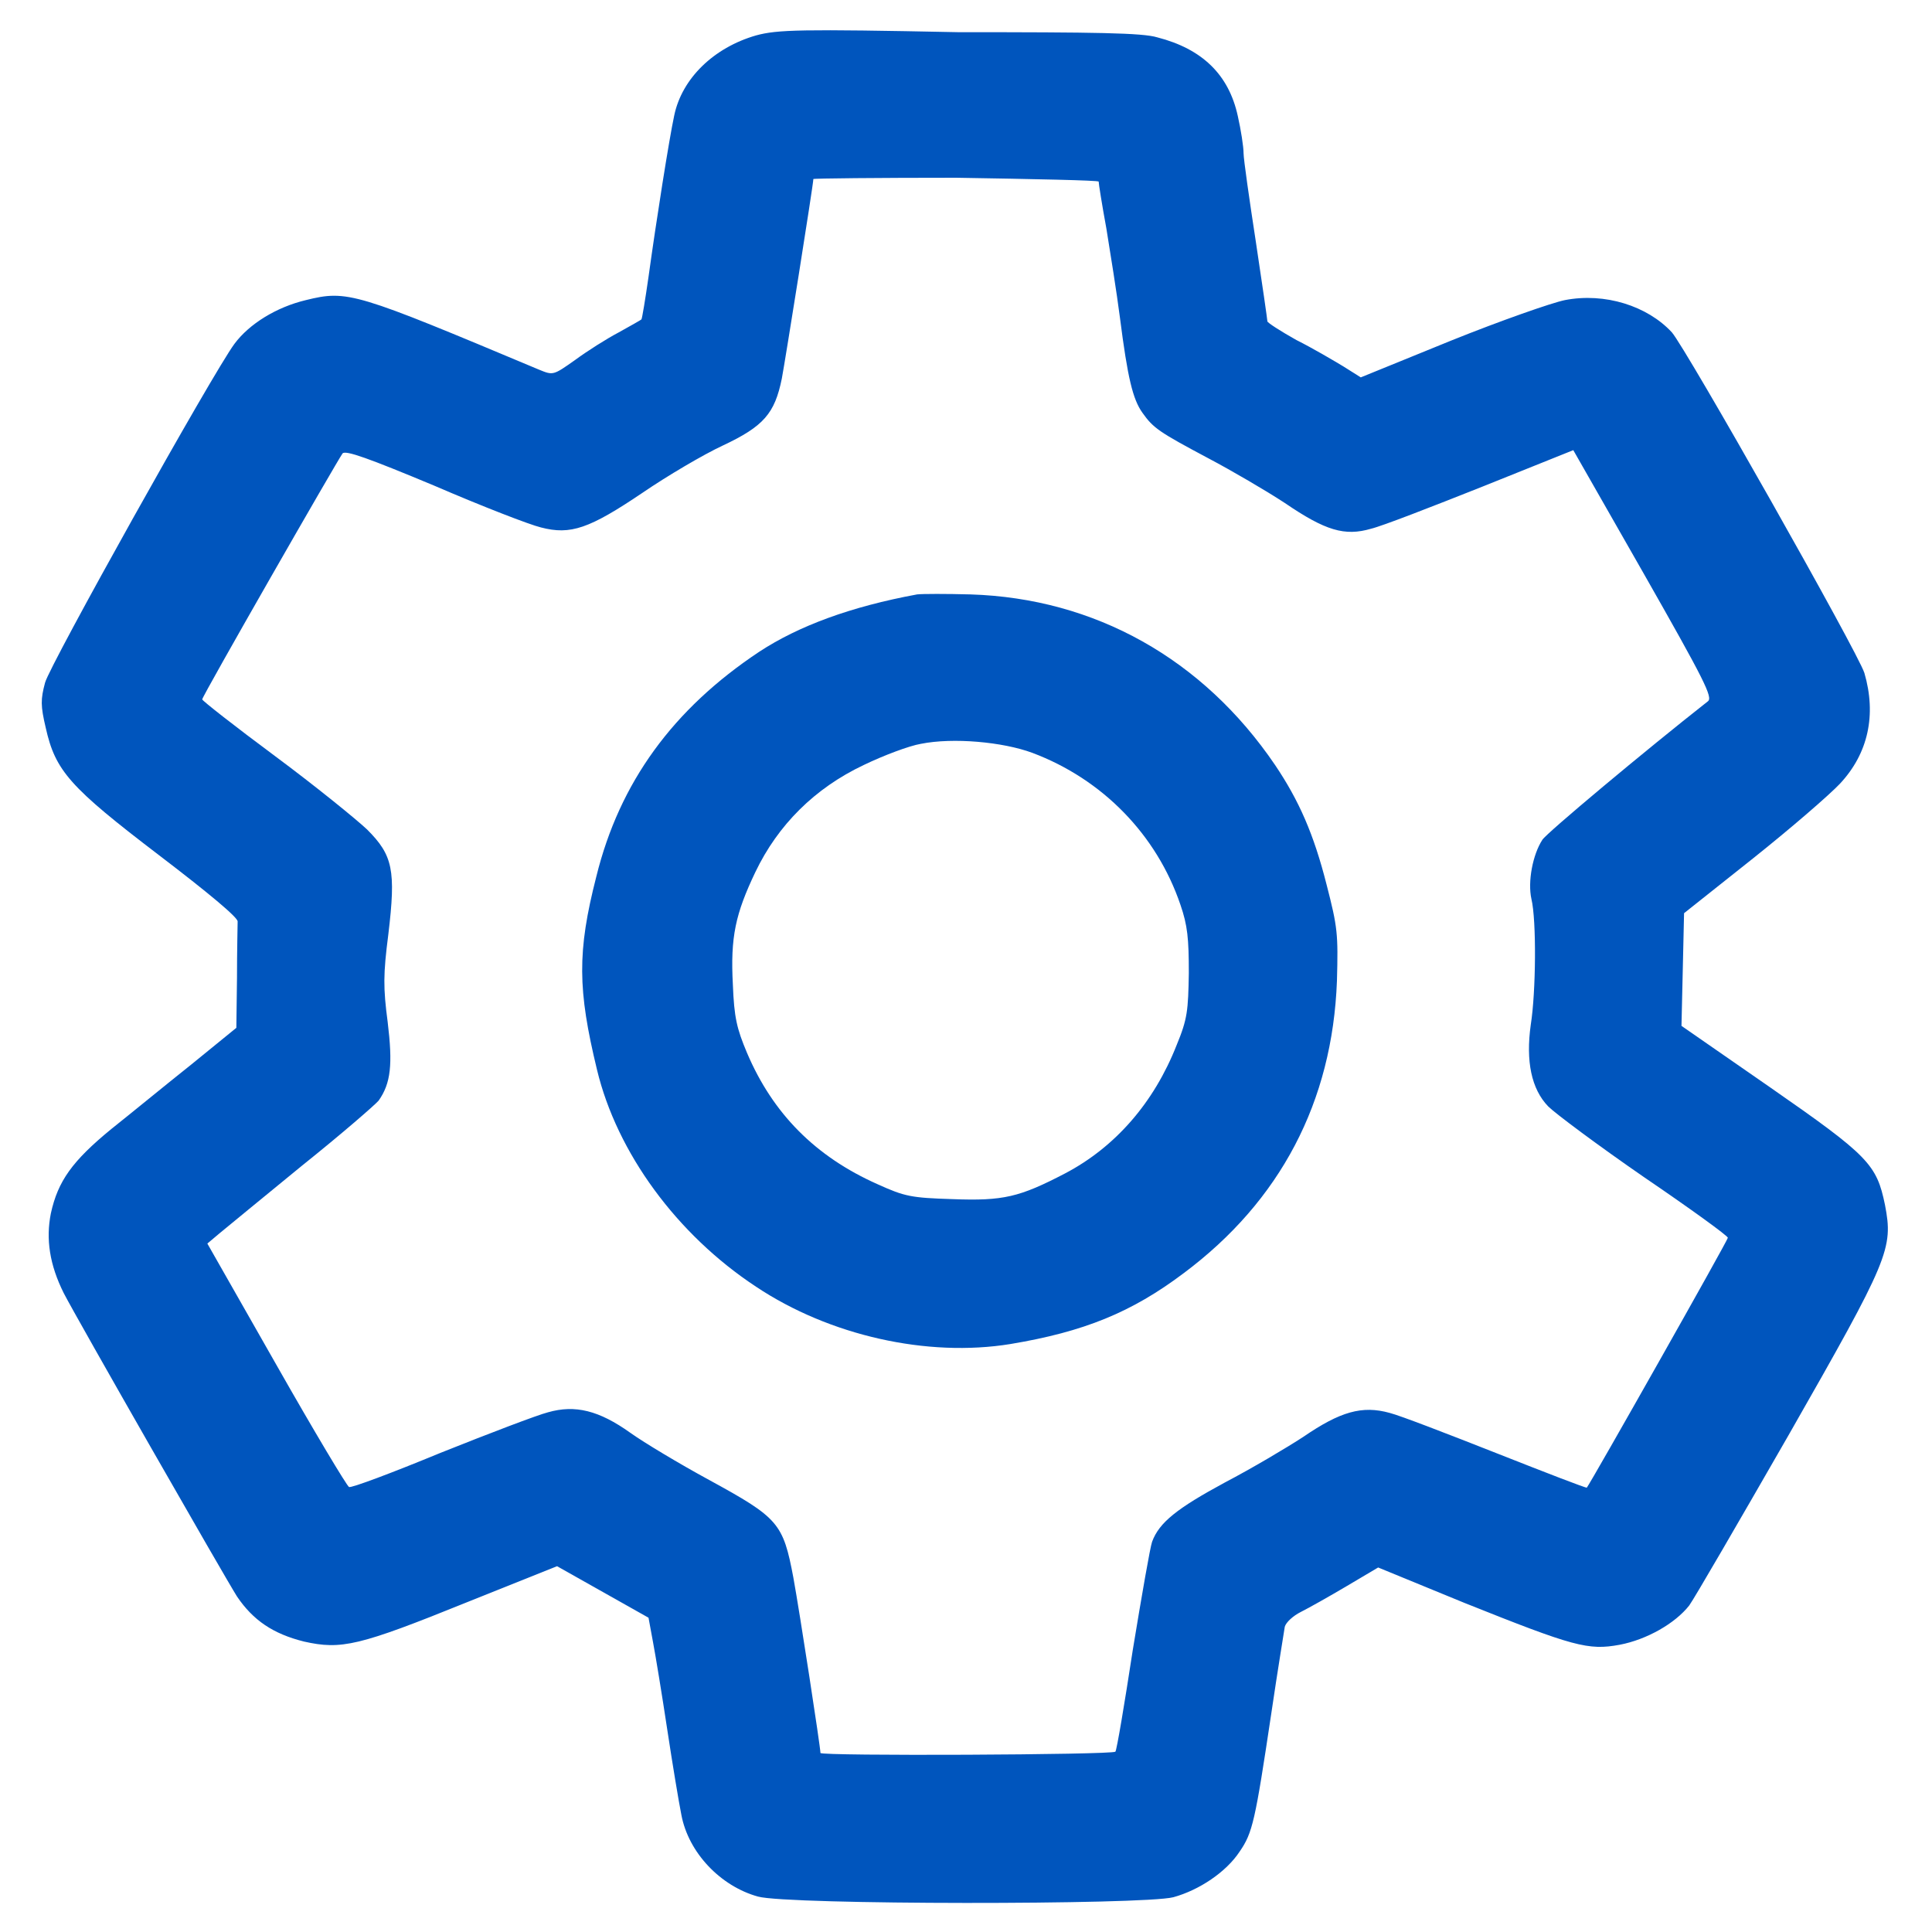 <?xml version="1.0" encoding="utf-8"?>
<!DOCTYPE svg PUBLIC "-//W3C//DTD SVG 1.1//EN" "http://www.w3.org/Graphics/SVG/1.1/DTD/svg11.dtd">
<svg version="1.1" xmlns="http://www.w3.org/2000/svg" xmlns:xlink="http://www.w3.org/1999/xlink" x="0px" y="0px"
	 width="30px" height="30px" viewBox="225 245 30 30" enable-background="new 225 245 30 30" xml:space="preserve">
<g transform="translate(0,500) scale(0.1,-0.1)">
	<path fill="#0055BD" d="M2367.4,2544.5c-6.6-1.9-11.5-6.7-12.7-12.4c-0.8-3.7-2.8-16.4-4-25.1c-0.5-3.5-1-6.5-1.1-6.6
		c-0.1-0.1-1.7-1-3.5-2c-1.9-1-4.9-2.9-6.8-4.3c-3.4-2.4-3.4-2.4-5.6-1.5c-28.6,12-29.7,12.4-36.2,10.8c-4.6-1.1-8.8-3.7-11.1-6.8
		c-3.4-4.6-28.7-49.9-29.4-52.6c-0.7-2.6-0.7-3.6,0.1-7c1.5-6.7,3.7-9.2,17.6-19.8c7.6-5.8,12.3-9.7,12.2-10.3
		c0-0.6-0.1-4.5-0.1-8.8l-0.1-7.7l-7-5.7c-3.9-3.1-9.5-7.7-12.4-10c-6.1-5-8.3-8.1-9.4-13.1c-0.8-4-0.2-8,2-12.4
		c2-3.9,25-44.1,26.9-47.1c2.5-3.7,5.6-5.8,10.4-7c5.8-1.3,8.5-0.7,25.3,6.1l14,5.6l7.1-4l7.1-4l0.7-3.8c0.4-2.1,1.4-8.2,2.2-13.5
		c0.8-5.3,1.8-11.3,2.2-13.3c1.1-5.9,6.1-11.1,11.9-12.7c4.6-1.3,59.9-1.3,64.5-0.1c4,1.1,8.2,3.9,10.3,7.1c2,2.9,2.4,4.7,4.9,21.4
		c1,6.8,2,12.8,2.1,13.5c0.2,0.7,1.3,1.7,2.5,2.3s4.4,2.4,7.1,4l4.9,2.9l13.4-5.5c17-6.8,19.2-7.4,24.1-6.5
		c4.2,0.8,8.6,3.3,10.8,6.1c0.8,1.1,7.7,13,15.4,26.4c15.7,27.5,16.3,29,15,35.8c-1.3,6.3-2.5,7.6-17.9,18.3l-13.7,9.5l0.2,8.7
		l0.2,8.8l10.7,8.5c5.9,4.7,11.9,9.9,13.5,11.6c4.4,4.7,5.7,10.7,3.8,17.2c-1,3.2-27.7,50.4-29.9,52.9c-3.8,4.1-10.4,6.2-16.6,5
		c-2-0.4-10-3.2-17.7-6.3l-14-5.7l-2.7,1.7c-1.5,0.9-4.7,2.8-7.3,4.1c-2.5,1.4-4.5,2.7-4.5,2.9c0,0.2-0.8,5.8-1.8,12.4
		c-1,6.5-1.9,12.8-1.9,13.7c0,1-0.4,3.6-0.9,5.8c-1.4,6.4-5.5,10.4-12.5,12.2c-2.3,0.7-9.5,0.8-30.9,0.8
		C2374.3,2545.5,2370.7,2545.4,2367.4,2544.5z M2420.6,2521.8c0-0.3,0.5-3.5,1.2-7.3c0.6-3.7,1.6-9.9,2.1-13.8
		c1.2-9.4,2-12.7,3.5-14.8c1.7-2.4,2.6-3,10.3-7.1c3.6-1.9,8.9-5,11.8-6.9c6.3-4.3,9.3-5.2,13.4-4c1.7,0.4,9.4,3.4,17.2,6.5
		l14.2,5.7l10.9-19.1c9.5-16.7,10.8-19.3,10-19.9c-9.8-7.7-25.1-20.5-25.7-21.5c-1.5-2.3-2.3-6.5-1.7-9.2c0.8-3.3,0.7-14.5-0.1-19.5
		c-0.8-5.7,0.1-10,2.7-12.7c1.1-1.1,7.8-6.1,14.9-11c7.2-4.9,13-9.1,13-9.4c0-0.4-21.2-37.9-21.9-38.8c-0.1-0.1-6.3,2.3-13.9,5.3
		c-7.6,3-15.1,5.9-16.7,6.3c-4.3,1.2-7.7,0.2-13.4-3.7c-2.6-1.7-8-4.9-12.2-7.1c-7.4-4-10.2-6.2-11.3-9.2c-0.3-0.8-1.6-8.3-3-16.8
		c-1.3-8.5-2.5-15.6-2.7-15.8c-0.4-0.5-45.8-0.7-45.8-0.2c0,0.9-3.2,21.7-4.2,27.2c-1.6,8.5-2.3,9.3-13.1,15.2
		c-4.6,2.5-10.1,5.8-12.2,7.3c-4.9,3.5-8.6,4.4-12.8,3.2c-1.6-0.4-9.2-3.3-16.7-6.3c-7.5-3.1-13.9-5.5-14.2-5.3
		c-0.3,0.1-5.4,8.6-11.3,19l-10.7,18.8l1.9,1.6c1.1,0.9,6.8,5.6,12.8,10.5c6,4.8,11.3,9.4,11.9,10.1c1.9,2.7,2.2,5.6,1.4,12.2
		c-0.7,5.3-0.7,7.4,0.1,13.6c1.2,10,0.7,12.3-3.3,16.3c-1.7,1.6-8.1,6.8-14.3,11.4s-11.3,8.6-11.3,8.8c0,0.5,21.1,37.3,21.8,38.2
		c0.5,0.5,3.9-0.7,14.2-5c7.4-3.2,14.9-6.1,16.6-6.5c4.6-1.2,7.5-0.2,15.8,5.4c3.8,2.6,9.4,5.9,12.4,7.3c6.4,3,8.1,5,9.2,10.4
		c0.5,2.6,4.9,30.2,4.9,31c0,0.1,10,0.2,22.2,0.2C2410.6,2522.2,2420.6,2522,2420.6,2521.8z"/>
	<path fill="#0055BD" d="M2392.4,2457.7c-10.3-1.9-18.4-4.9-24.5-8.9c-13.4-8.9-21.7-20.3-25.3-34.9c-3-11.7-2.9-17.6,0.1-30
		c3.1-12.9,12.4-25.6,24.7-33.7c11.4-7.6,26.6-11,39.5-8.9c11.4,1.9,18.8,4.9,26.9,11c15,11.2,23.1,26.6,23.8,45.4
		c0.2,7.3,0.1,8.3-1.6,14.9c-2,7.9-4.3,13.1-8,18.6c-11.2,16.5-28,25.9-47.3,26.5C2397,2457.8,2393.2,2457.8,2392.4,2457.7z
		 M2410.3,2433.1c10.9-4.1,19.3-12.7,23-23.6c1.1-3.2,1.3-5.2,1.3-10.6c-0.1-5.8-0.2-7.1-1.9-11.2c-3.5-8.9-9.5-15.8-17.3-19.9
		c-7.1-3.7-9.6-4.3-17.5-4c-6.4,0.2-7.4,0.4-11.6,2.3c-9.7,4.3-16.3,11-20.3,20.4c-1.6,3.8-2,5.5-2.2,10.6c-0.4,7.4,0.4,11,3.5,17.5
		c3.5,7.3,9.2,13,16.8,16.6c3.1,1.5,7.1,3,8.9,3.3C2398,2435.5,2405.7,2434.8,2410.3,2433.1z"/>
</g>
</svg>
